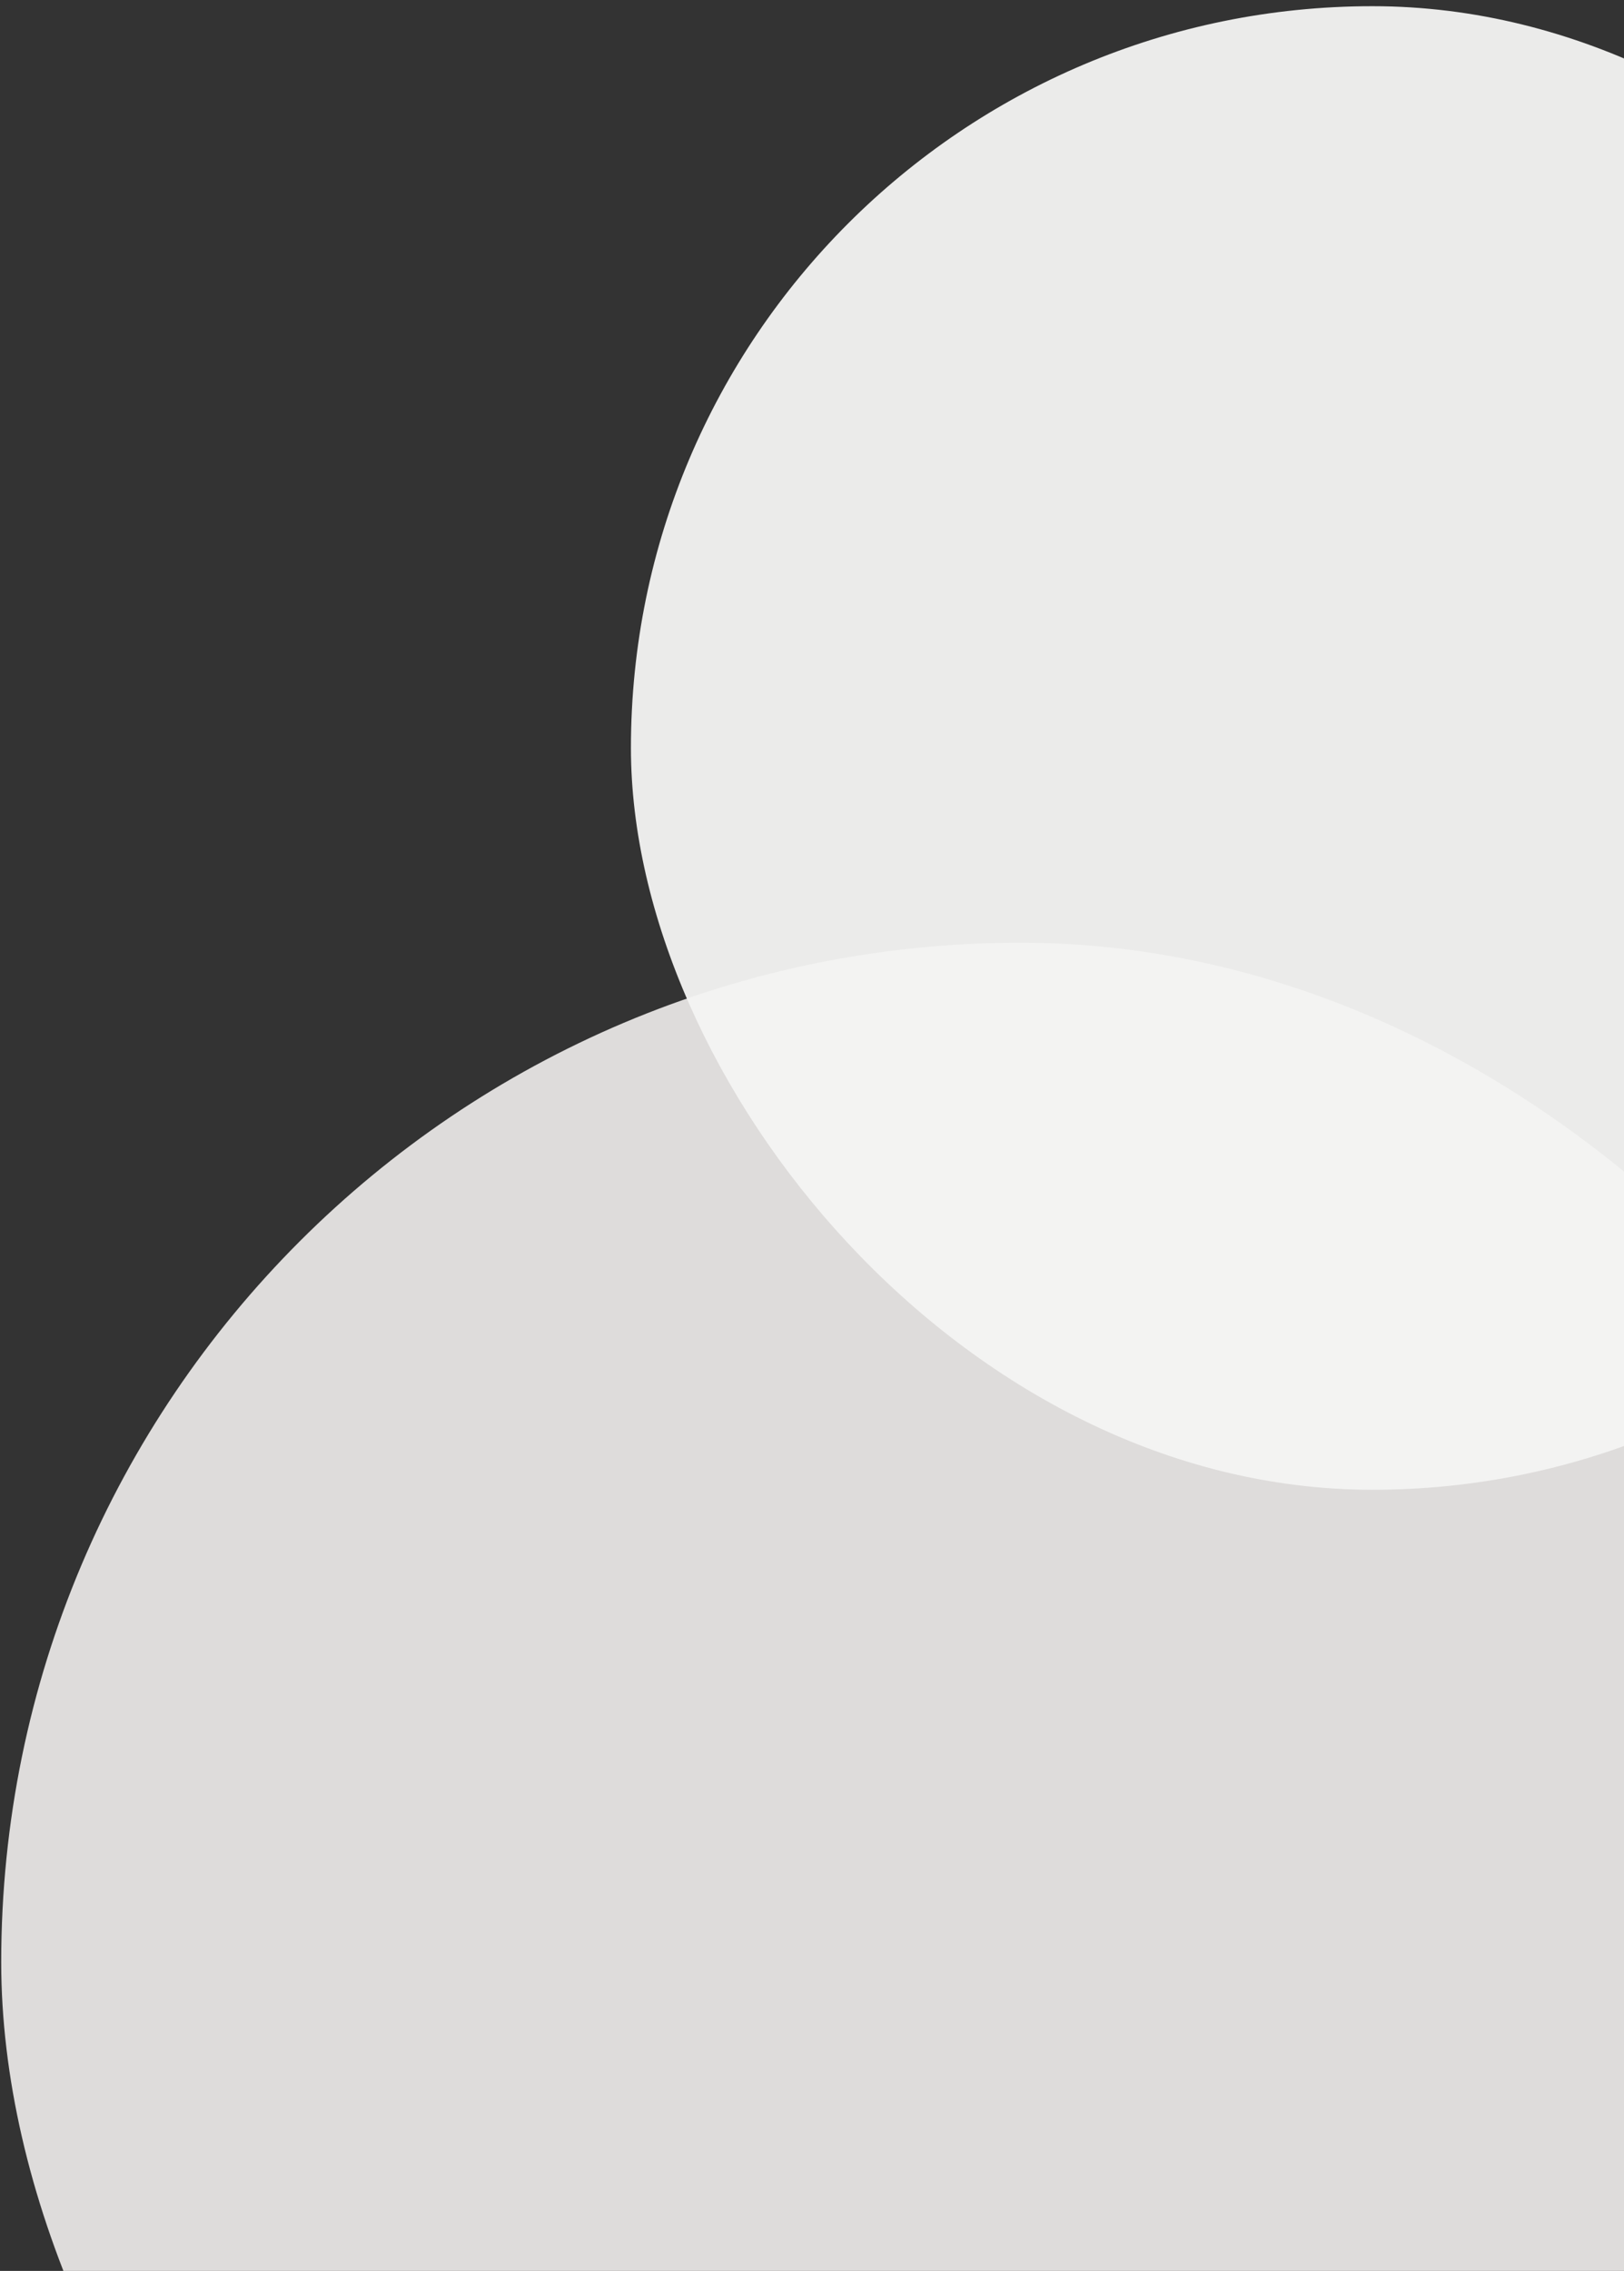 <svg width="196" height="274" viewBox="0 0 196 274" fill="none" xmlns="http://www.w3.org/2000/svg">
<rect x="0" y="0" width="196" height="274" fill="#333333" stroke="none"/>
<rect x="0.147" y="113.748" width="246" height="246" rx="123" fill="#E7E5E4" fill-opacity="0.95"/>
<rect x="76.147" y="0.748" width="179" height="179" rx="89.5" fill="#F5F5F4" fill-opacity="0.95"/>
</svg>
